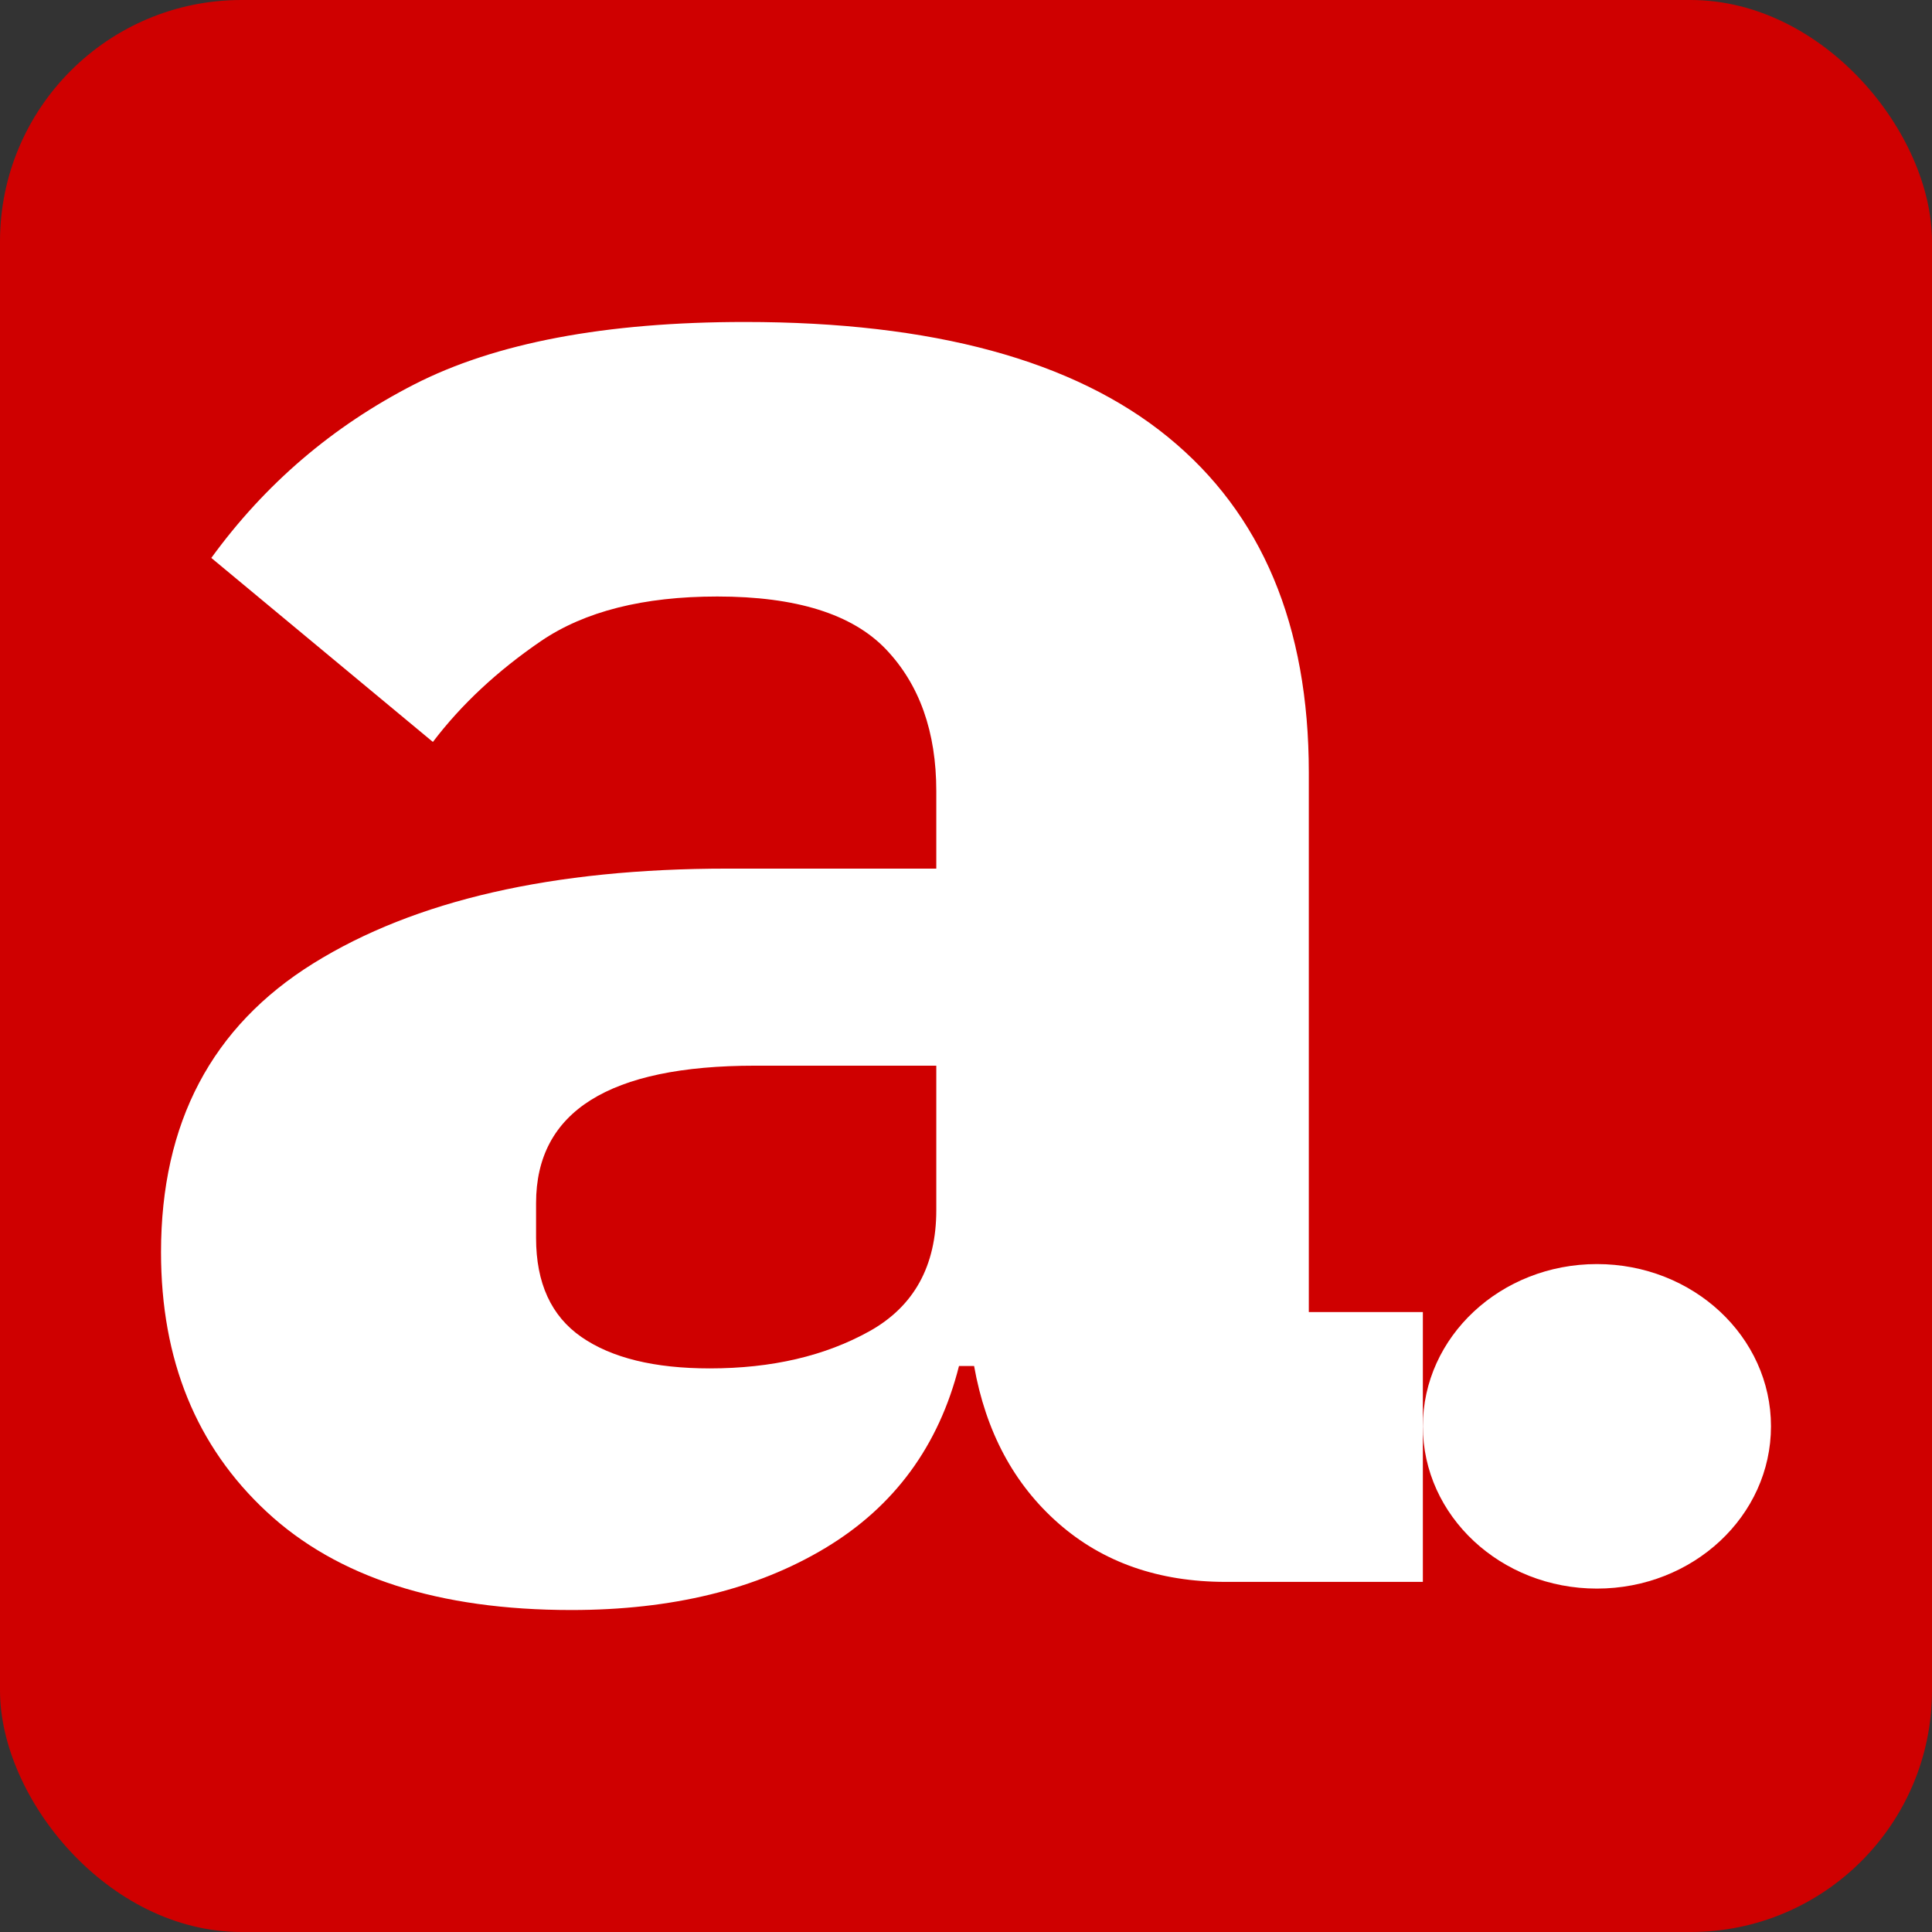 <svg width="32" height="32" viewBox="0 0 32 32" fill="none" xmlns="http://www.w3.org/2000/svg">
<rect x="0" y="0" width="32" height="32" fill="#333333" stroke="none"/>
<rect width="32" height="32" rx="4" fill="#CF0000"/>
<path d="M29.333 23.624C29.333 25.109 28.043 26.312 26.45 26.312C24.857 26.312 23.567 25.109 23.567 23.624C23.567 22.14 24.857 20.937 26.45 20.937C28.043 20.937 29.333 22.14 29.333 23.624Z" fill="white"/>
<path d="M15.508 20.043C15.508 20.968 15.139 21.637 14.403 22.048C13.666 22.459 12.784 22.665 11.756 22.665C10.838 22.665 10.129 22.491 9.629 22.144C9.129 21.797 8.879 21.251 8.879 20.505V19.927C8.879 18.41 10.088 17.651 12.506 17.651H15.508V20.043V20.043ZM23.567 21.732H21.678V12.794C21.678 10.359 20.901 8.507 19.343 7.237C17.787 5.968 15.452 5.333 12.339 5.333C10.032 5.333 8.204 5.678 6.857 6.369C5.508 7.06 4.39 8.017 3.5 9.241L7.17 12.289C7.641 11.668 8.239 11.111 8.962 10.617C9.685 10.126 10.657 9.88 11.881 9.88C13.187 9.88 14.117 10.171 14.674 10.754C15.23 11.338 15.508 12.121 15.508 13.105V14.387H12.047C9.156 14.387 6.87 14.911 5.189 15.957C3.507 17.003 2.667 18.598 2.667 20.741C2.667 22.523 3.25 23.956 4.418 25.041C5.585 26.126 7.267 26.667 9.462 26.667C11.13 26.667 12.533 26.324 13.673 25.638C14.813 24.952 15.55 23.947 15.884 22.625H16.134C16.328 23.714 16.793 24.582 17.53 25.23C18.266 25.877 19.191 26.201 20.303 26.201H23.567V21.732L23.567 21.732Z" fill="white"/>
</svg>

